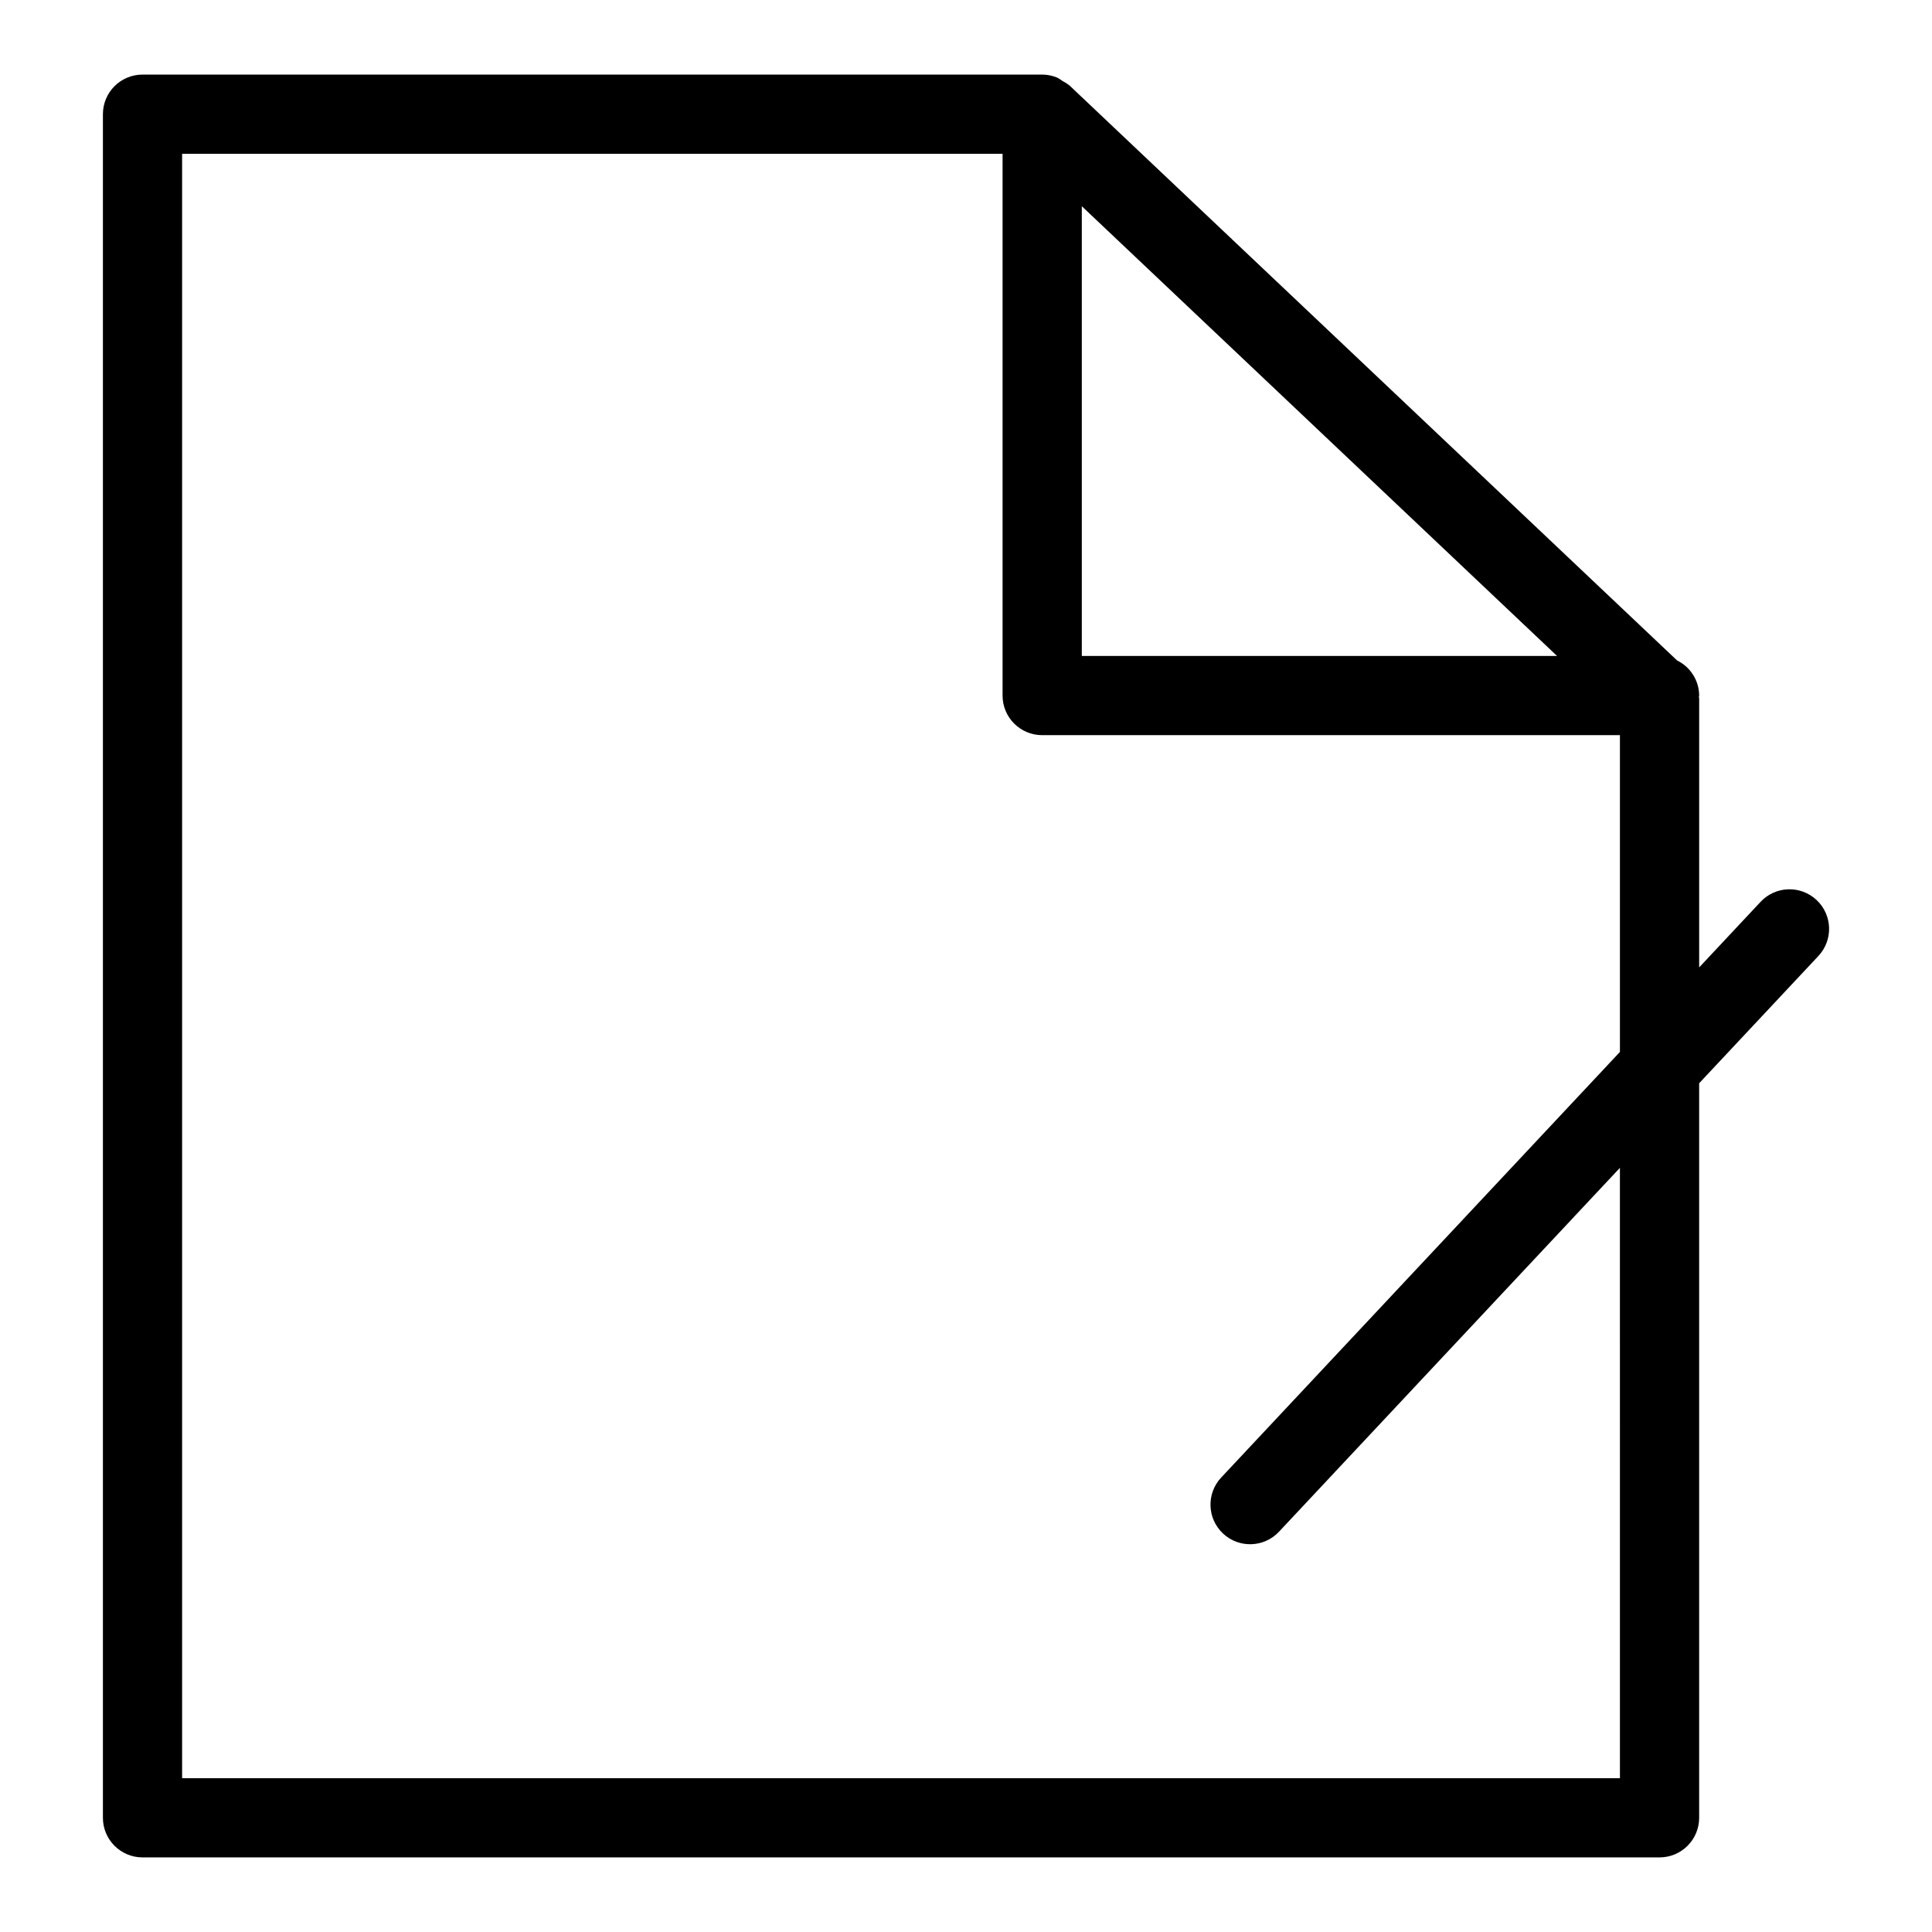 <?xml version="1.0" encoding="UTF-8"?>
<!-- Uploaded to: ICON Repo, www.svgrepo.com, Generator: ICON Repo Mixer Tools -->
<svg fill="#000000" width="800px" height="800px" version="1.1" viewBox="144 144 512 512" xmlns="http://www.w3.org/2000/svg">
 <path d="m625.41 382.51c-2.031-1.906-4.734-2.926-7.519-2.836-2.781 0.09-5.414 1.285-7.316 3.32l-16.277 17.375v-71.277c0-0.133-0.074-0.246-0.078-0.379 0.004-0.137 0.078-0.25 0.078-0.387-0.027-3.953-2.289-7.551-5.844-9.289l-161.04-152.4c-0.555-0.441-1.156-0.824-1.793-1.145-0.457-0.348-0.941-0.656-1.449-0.922-1.258-0.527-2.609-0.797-3.973-0.805h-238.43c-5.797 0-10.496 4.699-10.496 10.496v451.47c0 5.797 4.699 10.496 10.496 10.496h402.03c5.797 0 10.496-4.699 10.496-10.496v-194.66l31.602-33.73c1.902-2.031 2.922-4.738 2.828-7.519-0.09-2.781-1.285-5.414-3.316-7.316zm-194.72-183.86 125.94 119.18h-125.94zm142.61 416.59h-381.04v-430.48h217.43v143.57c0 5.797 4.699 10.496 10.496 10.496h153.11v83.949l-105.67 112.79c-3.961 4.231-3.742 10.875 0.488 14.836 4.231 3.965 10.875 3.746 14.836-0.484l90.344-96.426z"/>
</svg>
